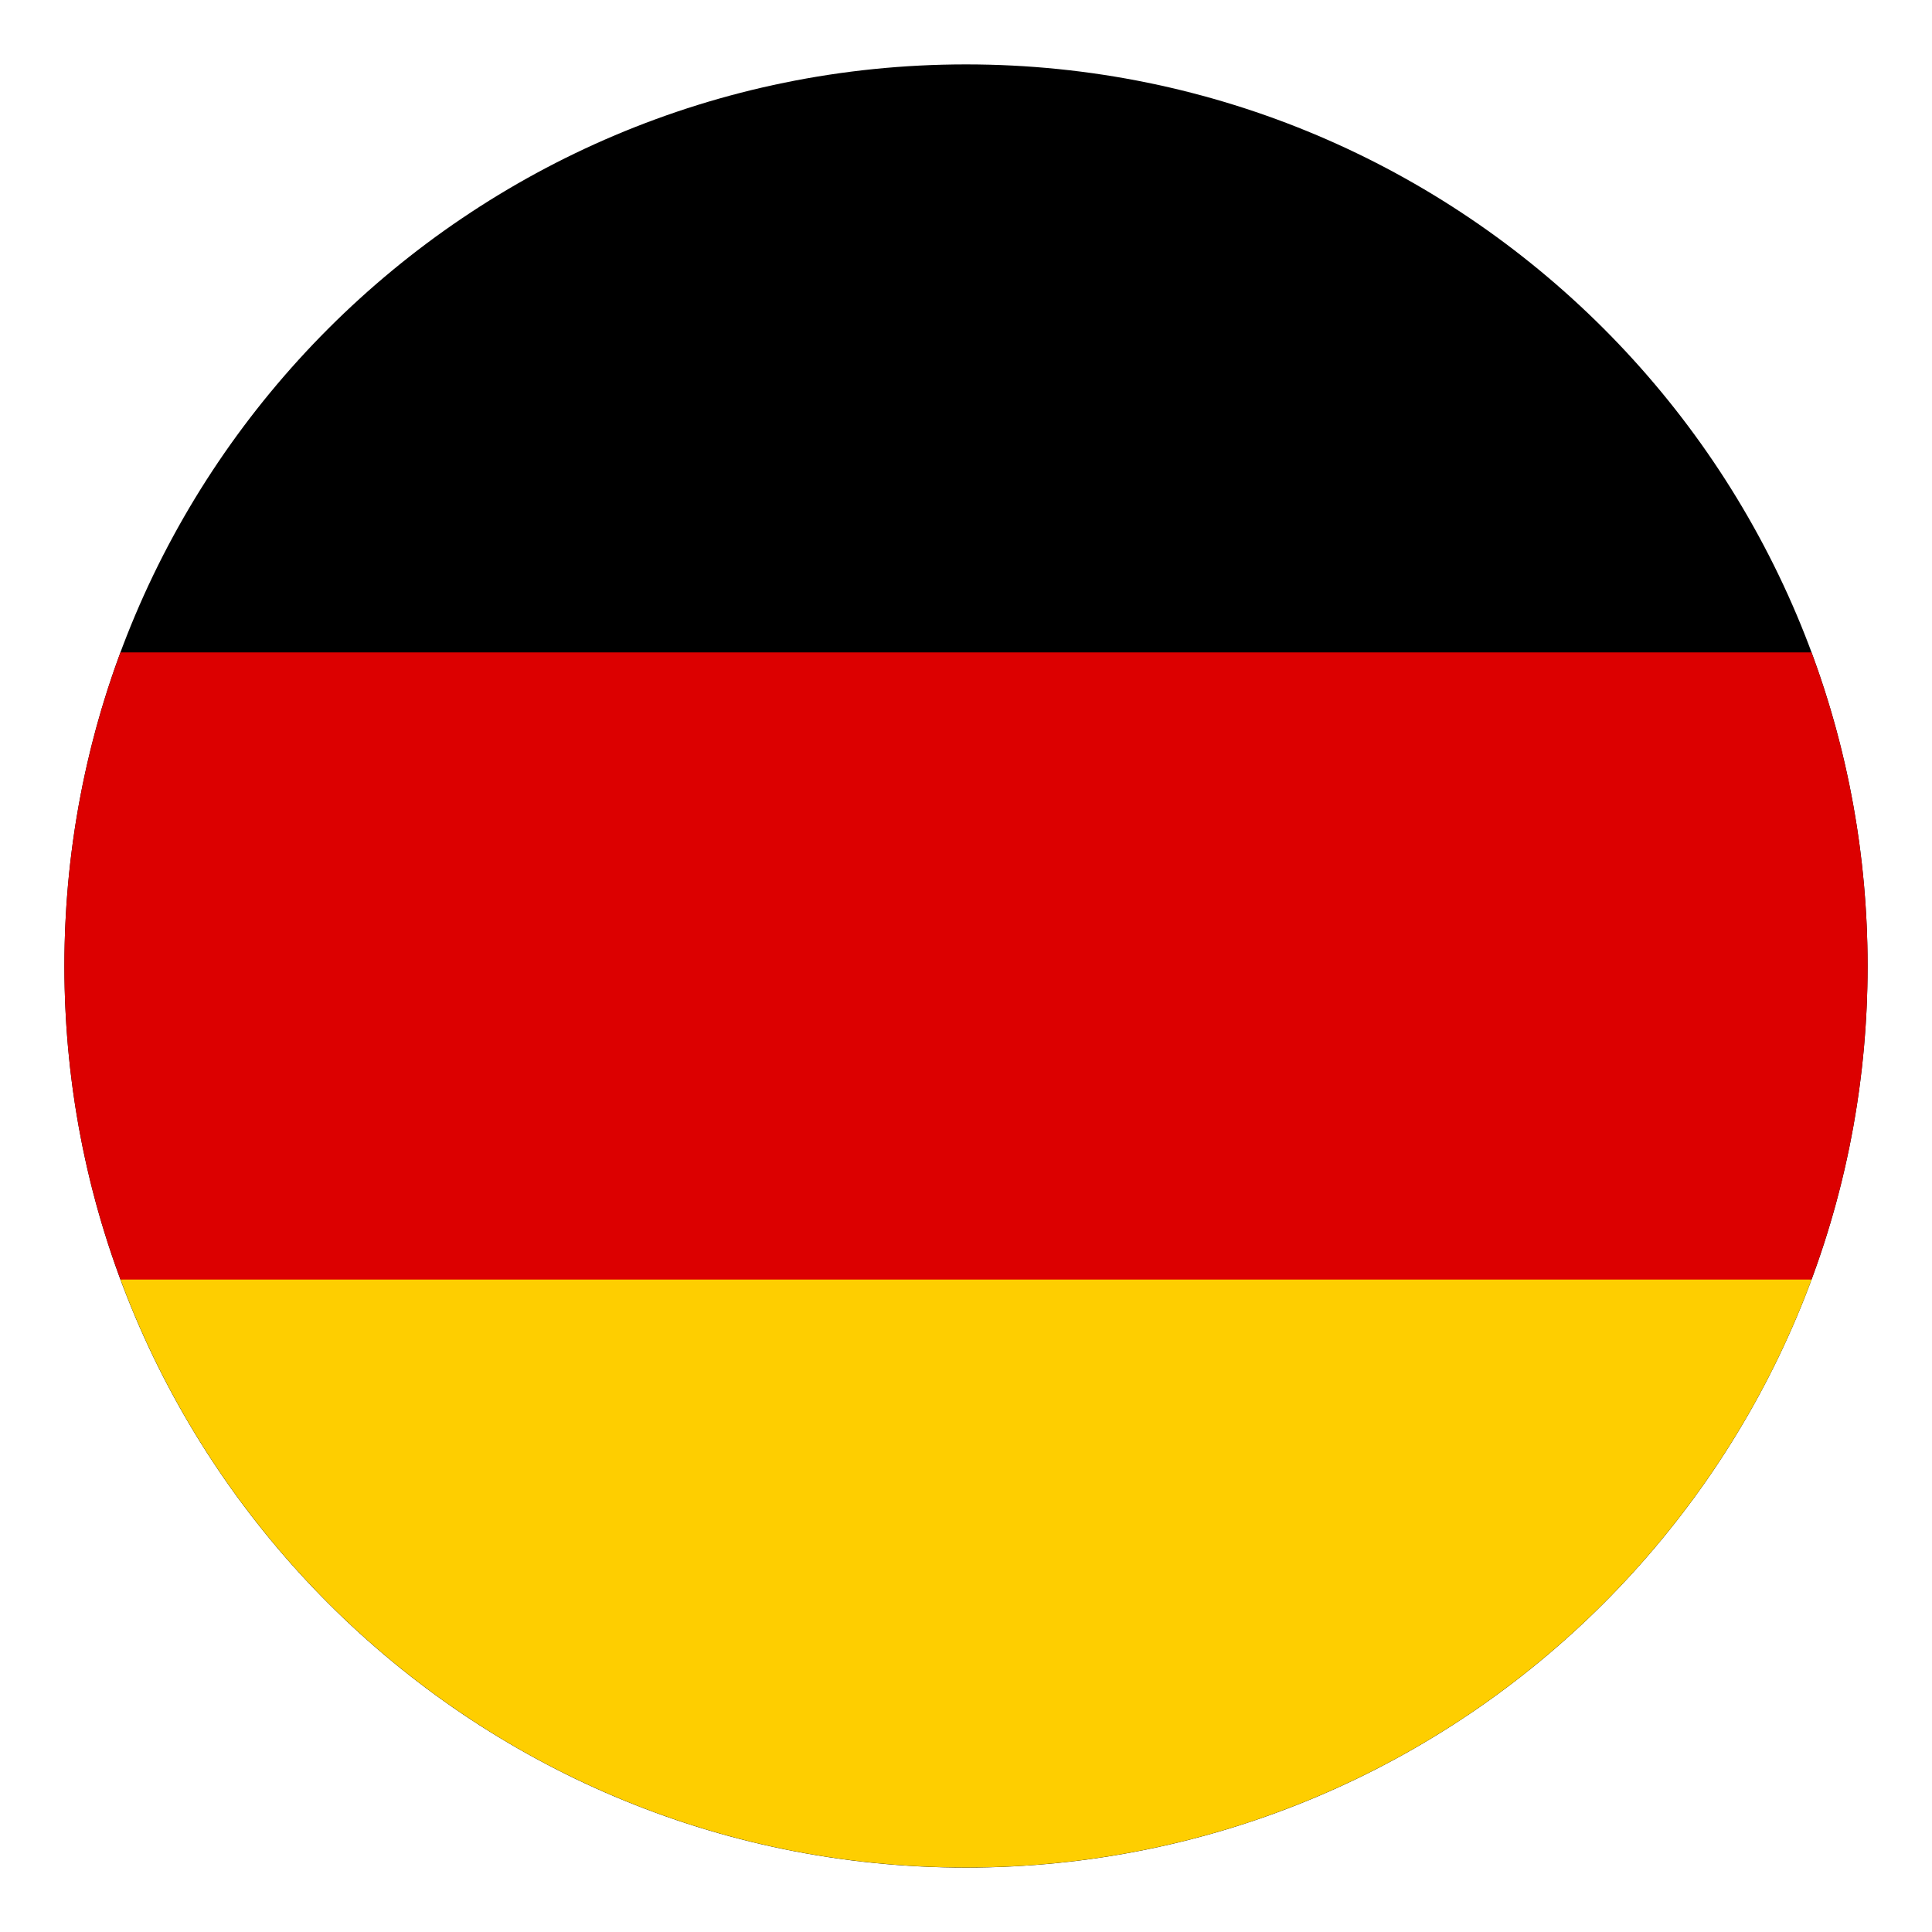 <svg width="24" height="24" viewBox="0 0 24 24" fill="none" xmlns="http://www.w3.org/2000/svg">
<g clip-path="url(#clip0_3528_4563)">
<path d="M12 23.2C18.186 23.2 23.2 18.185 23.2 12C23.2 5.814 18.186 0.8 12 0.8C5.814 0.8 0.8 5.814 0.8 12C0.8 18.185 5.814 23.2 12 23.2Z" fill="black"/>
<path d="M22.503 15.895C22.954 14.682 23.2 13.37 23.2 12C23.2 10.63 22.954 9.317 22.503 8.104H1.497C1.046 9.317 0.8 10.63 0.8 12C0.8 13.37 1.046 14.682 1.497 15.895L12 16.869L22.503 15.895Z" fill="#DC0000"/>
<path d="M12 23.199C16.816 23.199 20.921 20.16 22.504 15.895H1.497C3.079 20.16 7.185 23.199 12 23.199Z" fill="#FECE00"/>
</g>
<defs>
<clipPath id="clip0_3528_4563">
<rect width="22.4" height="22.4" fill="white" transform="translate(0.8 0.8)"/>
</clipPath>
</defs>
</svg>
